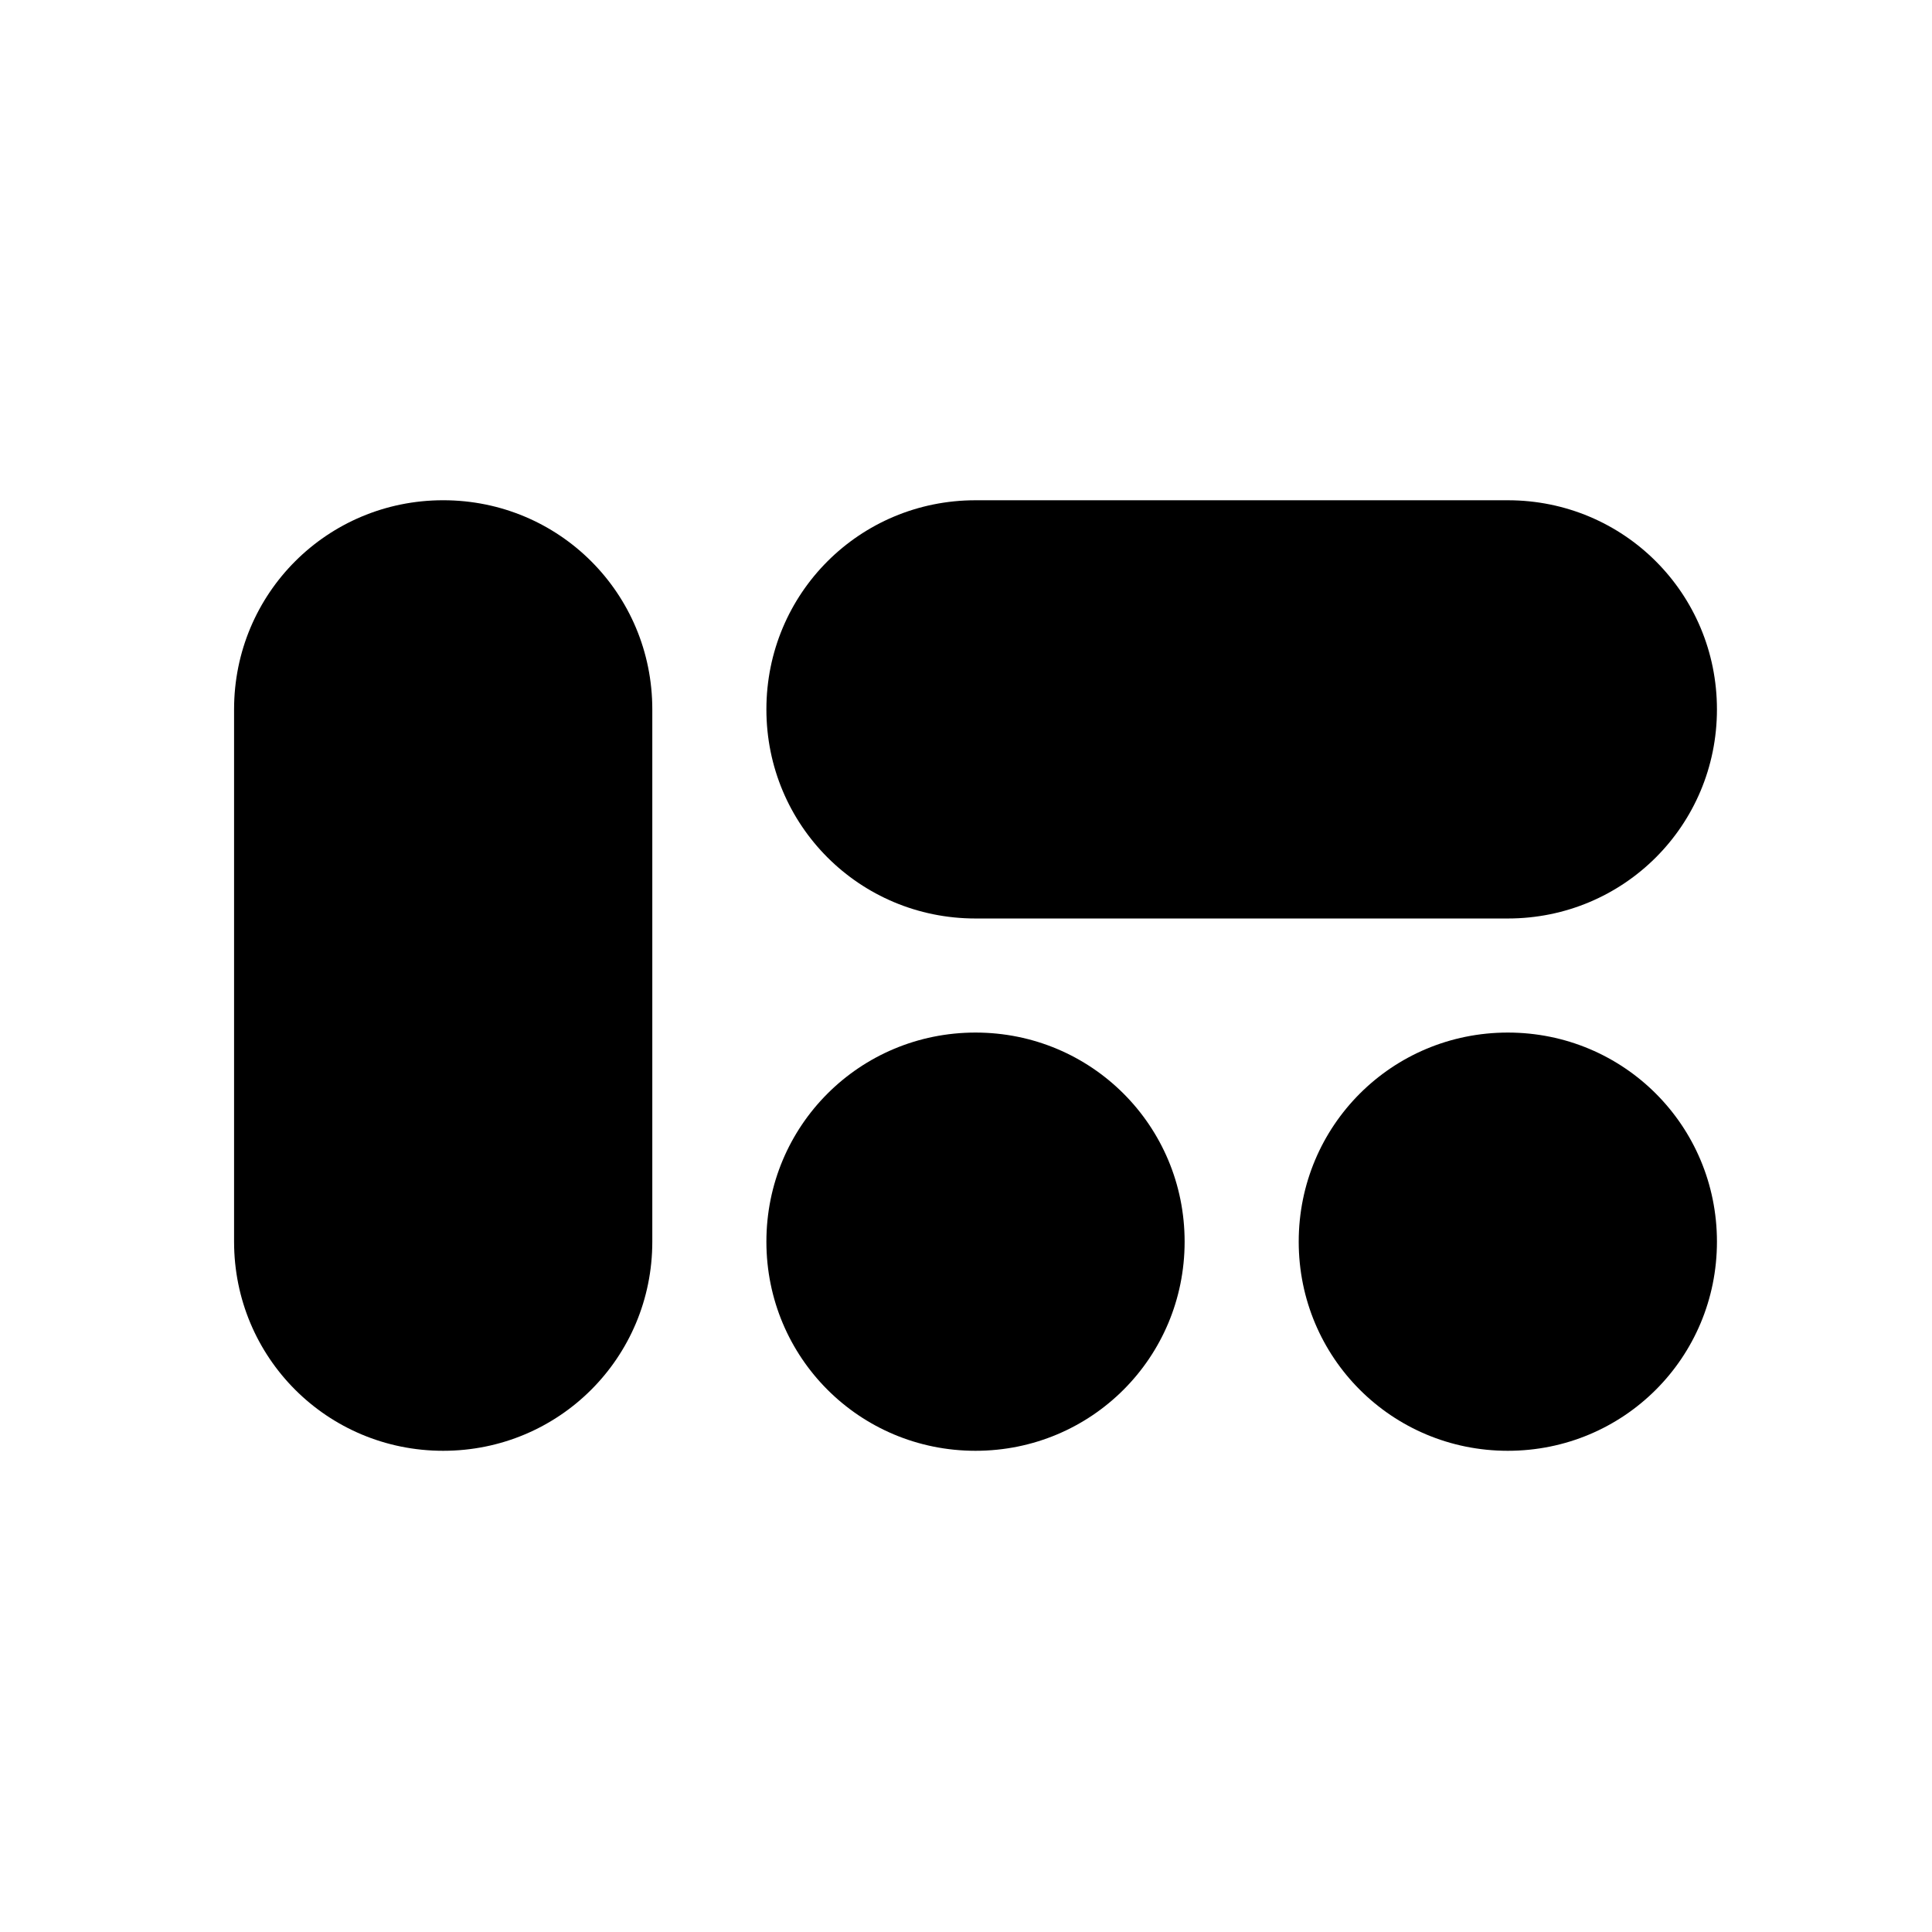 <?xml version="1.0" encoding="UTF-8"?>
<!-- Uploaded to: ICON Repo, www.svgrepo.com, Generator: ICON Repo Mixer Tools -->
<svg fill="#000000" width="800px" height="800px" version="1.1" viewBox="144 144 512 512" xmlns="http://www.w3.org/2000/svg">
 <path d="m261.45 276.57c-30.73 0-55.418 24.688-55.418 55.418v141.07c0 30.73 24.688 55.418 55.418 55.418s55.418-24.688 55.418-55.418v-141.07c0.004-30.734-24.684-55.418-55.418-55.418zm141.07 110.84h141.07c30.73 0 55.418-24.688 55.418-55.418s-24.688-55.418-55.418-55.418h-141.07c-30.73 0-55.418 24.688-55.418 55.418s24.688 55.418 55.418 55.418zm0 30.23c-30.73 0-55.418 24.688-55.418 55.418s24.688 55.418 55.418 55.418 55.418-24.688 55.418-55.418c0.004-30.73-24.684-55.418-55.418-55.418zm141.07 0c-30.73 0-55.418 24.688-55.418 55.418s24.688 55.418 55.418 55.418c30.73 0 55.418-24.688 55.418-55.418s-24.688-55.418-55.418-55.418z" fill-rule="evenodd"/>
</svg>